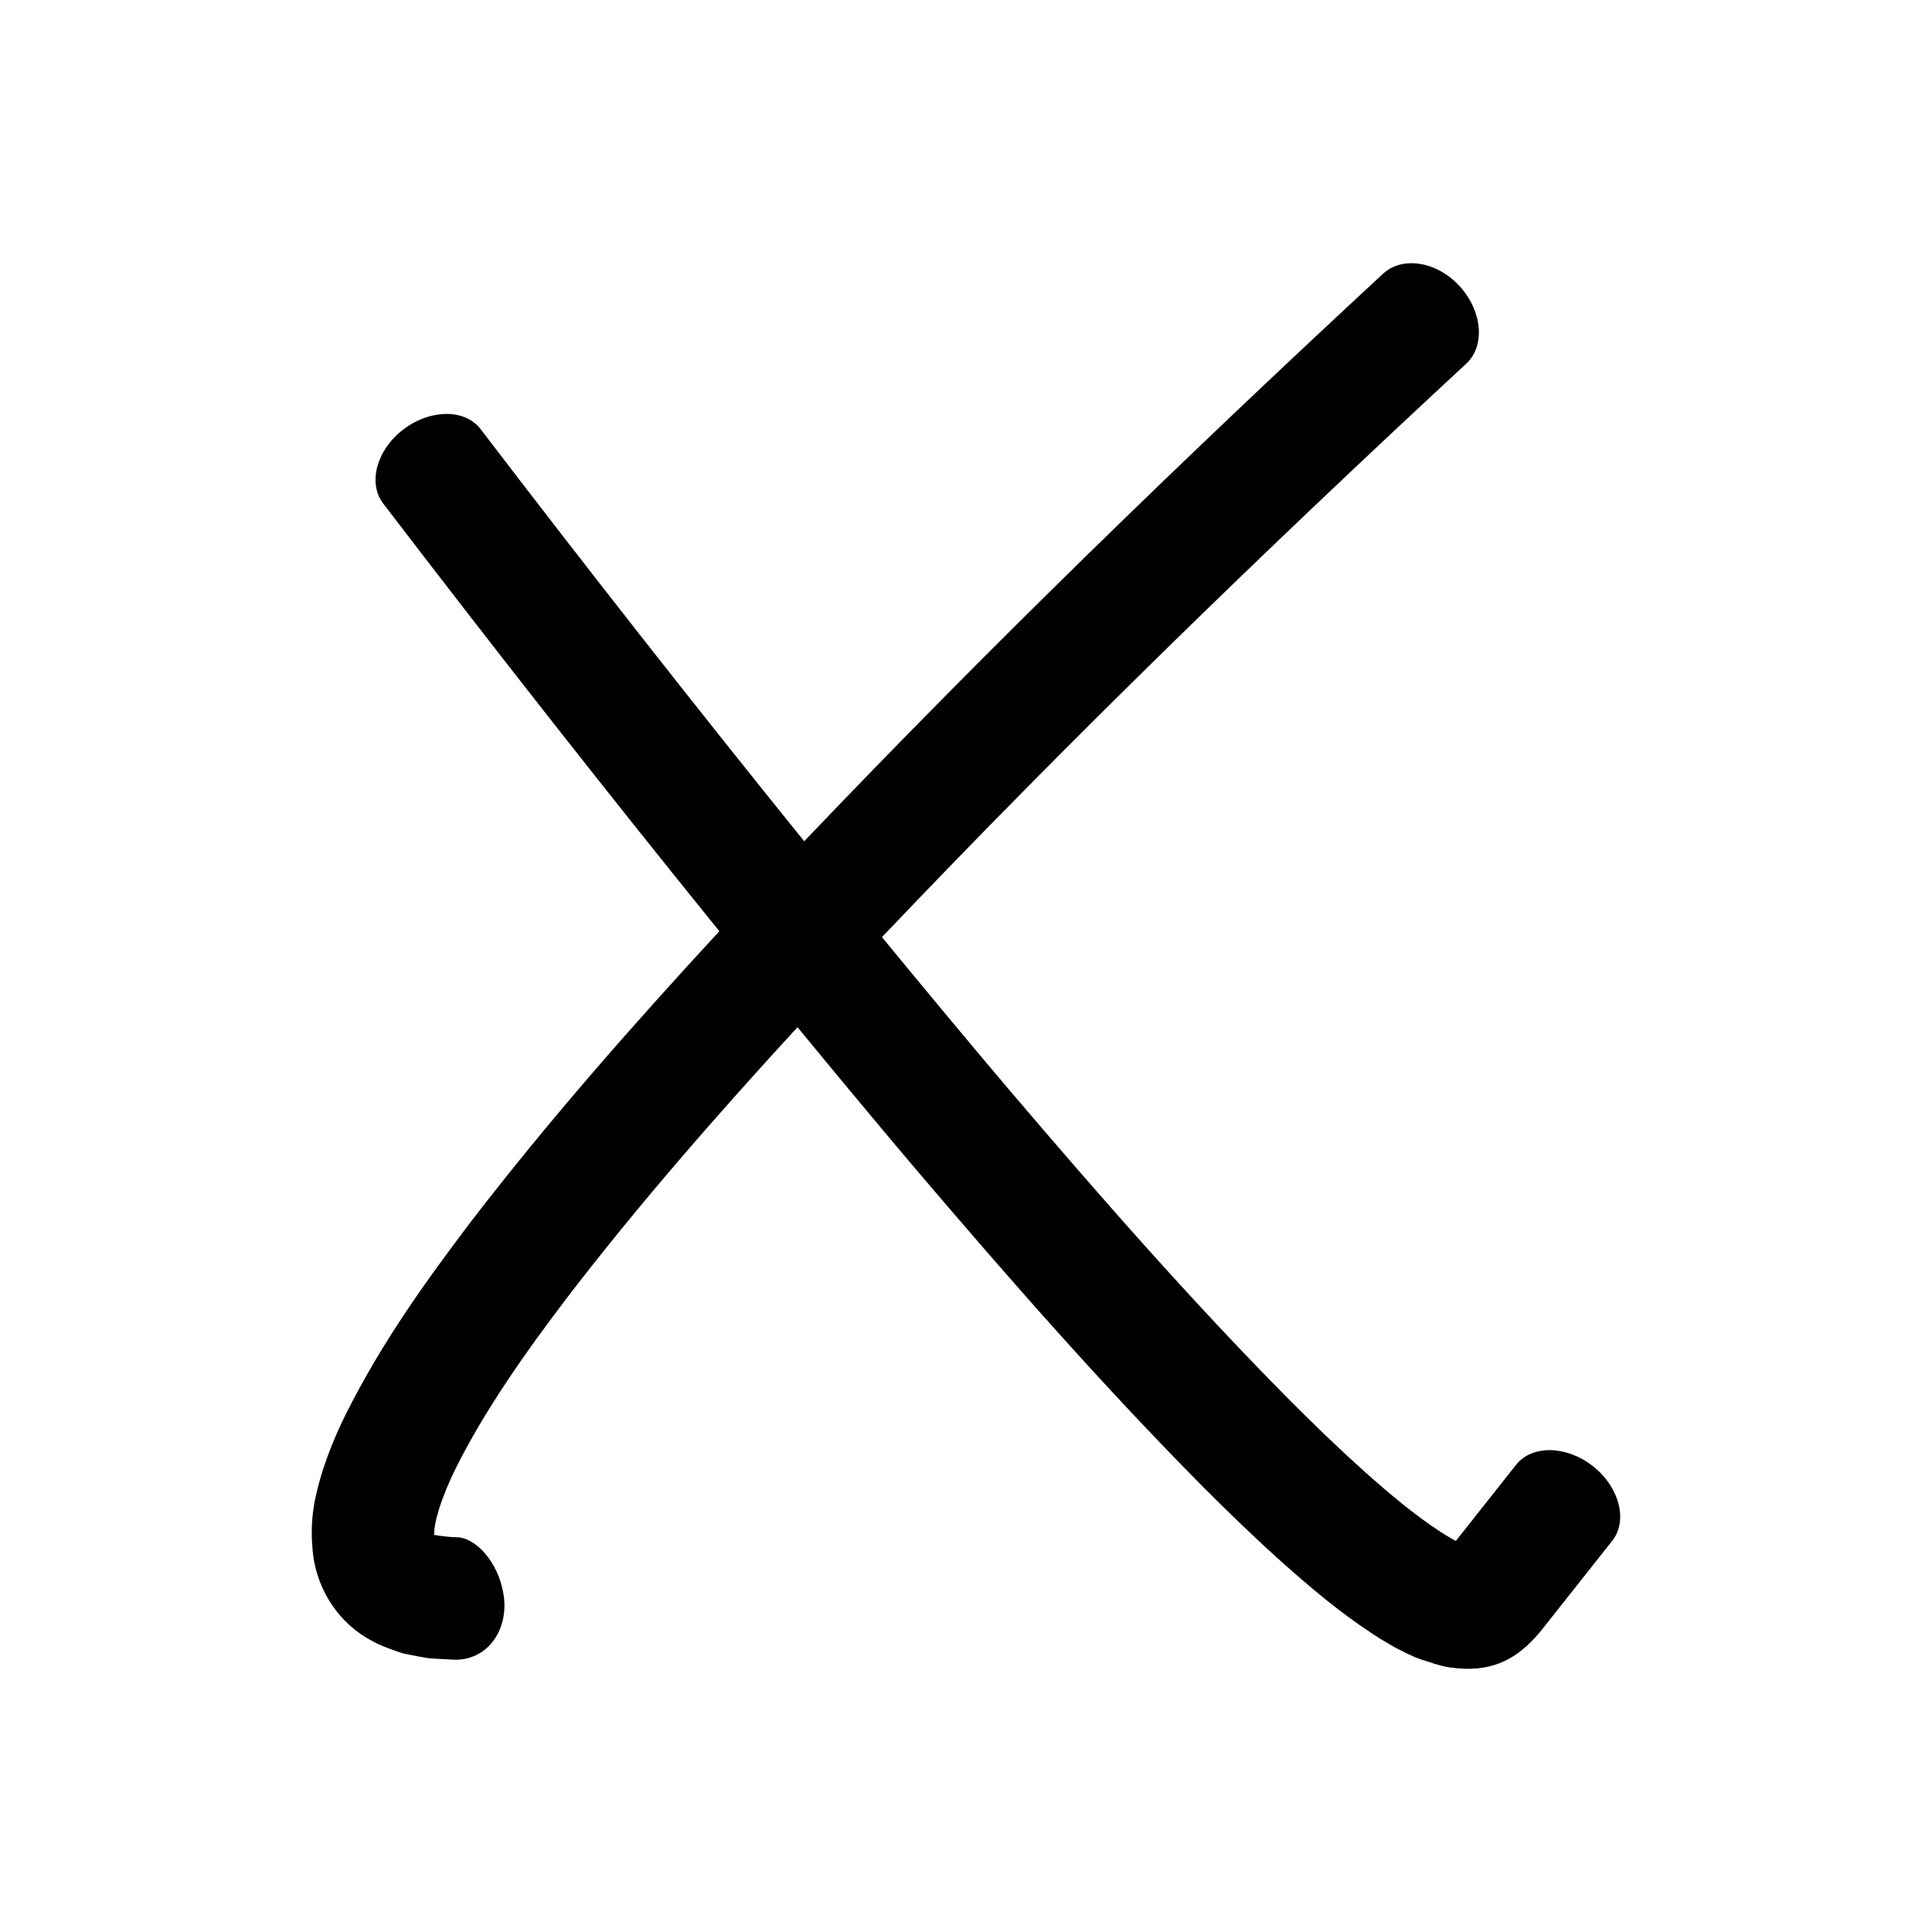 <?xml version="1.0" encoding="UTF-8"?>
<!-- Uploaded to: ICON Repo, www.svgrepo.com, Generator: ICON Repo Mixer Tools -->
<svg fill="#000000" width="800px" height="800px" version="1.1" viewBox="144 144 512 512" xmlns="http://www.w3.org/2000/svg">
 <path d="m566.18 532.58c-7.004-5.543-16.18-5.723-20.391-0.402l-15.977 20.184c-0.371-0.18-1.246-0.684-1.824-1.035-0.762-0.43-1.547-0.891-2.371-1.465-6.527-4.234-13.398-9.984-20.023-15.898-6.656-5.961-13.211-12.289-19.676-18.77-25.832-26.047-50.414-54.117-74.555-82.469-11.309-13.355-22.504-26.832-33.633-40.375 49.711-52.305 101.75-102.81 154.82-151.95 5.086-4.691 4.324-13.879-1.672-20.492-6-6.621-15.188-8.137-20.336-3.387-52.547 48.66-103.88 98.461-153.42 150.42-29.078-35.996-57.656-72.453-85.762-109.22-4.094-5.371-13.238-5.359-20.375 0.012-7.137 5.371-9.594 14.25-5.461 19.668 29.199 38.195 58.848 76 89.109 113.38-22.793 24.703-45.086 49.969-65.906 77.074-11.953 15.777-23.539 31.879-33.141 51.027-2.375 4.824-4.562 9.977-6.356 15.738-1.676 5.773-3.41 12.098-2.215 21.715 1.285 9.508 7.113 18.156 15.676 22.574 2.059 1.164 4.301 1.926 6.516 2.734l1.648 0.535 1.328 0.277 2.664 0.516 2.672 0.465 2.414 0.172 4.812 0.25c9.012-0.09 14.105-8.543 12.711-17.234-1.41-8.902-7.578-15.262-12.512-15.242-3.137-0.062-6.801-0.773-5.941-0.648l0.078-0.527c0.078-0.469-0.094-0.695 0.133-1.523l0.387-2.141 0.703-2.477c1.066-3.418 2.598-7.172 4.484-10.969 7.625-15.297 18.461-30.727 29.758-45.543 18.836-24.539 39.523-48.168 60.797-71.336 10.344 12.562 20.73 25.094 31.262 37.531 24.477 28.734 49.328 57.16 76.312 84.383 6.781 6.793 13.715 13.5 21.023 20.047 7.375 6.539 14.852 12.953 24.047 18.965 1.109 0.754 2.336 1.496 3.609 2.227 1.348 0.777 2.246 1.355 4.164 2.269 2.289 1.203 4.402 2.074 6.609 2.691 2.188 0.73 4.375 1.453 6.609 1.648 4.406 0.578 8.961 0.297 13.035-1.477 4.059-1.703 7.328-4.664 10.305-8.25l18.93-23.918c4.219-5.316 1.934-14.207-5.07-19.75z"/>
</svg>